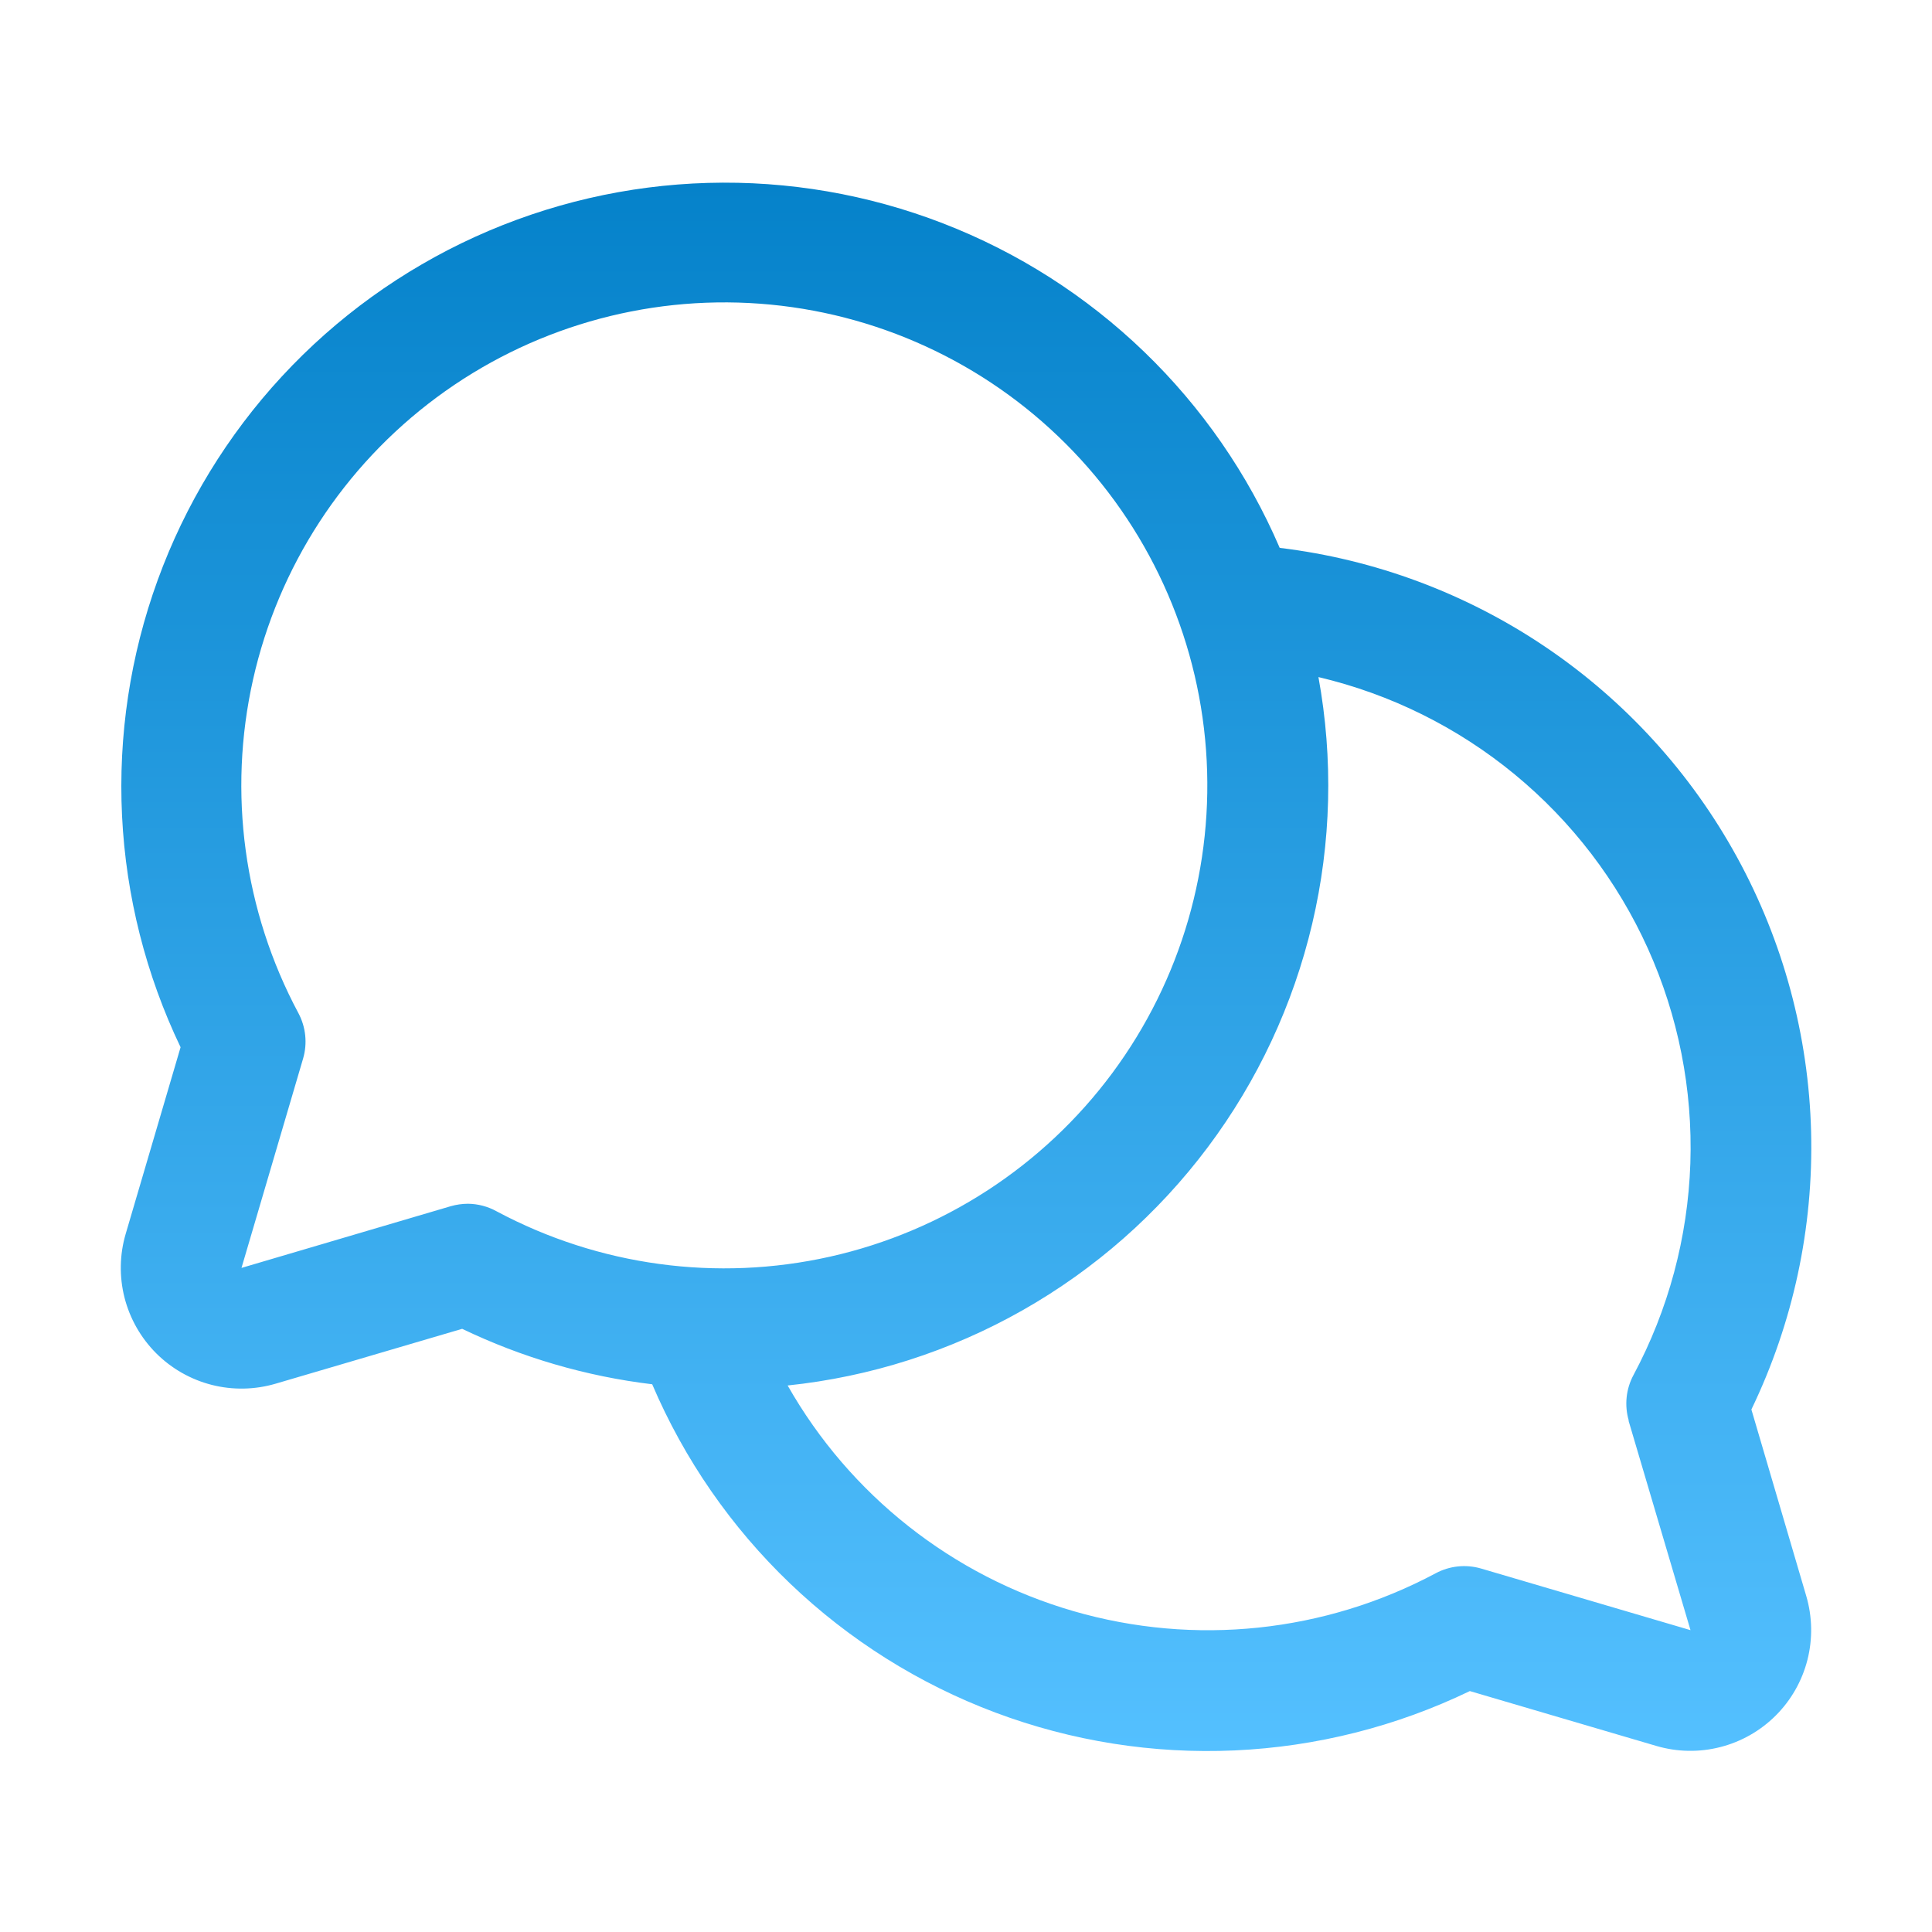 <svg width="64" height="64" viewBox="0 0 64 64" fill="none" xmlns="http://www.w3.org/2000/svg">
<g id="ChatsCircle">
<path id="Vector" d="M58.017 46.691C59.399 43.825 60.077 40.67 59.995 37.489C59.913 34.308 59.073 31.193 57.545 28.402C56.017 25.61 53.845 23.224 51.21 21.441C48.574 19.658 45.551 18.529 42.392 18.149C41.341 15.705 39.813 13.495 37.897 11.649C35.981 9.803 33.716 8.357 31.235 7.398C28.753 6.438 26.105 5.983 23.446 6.059C20.786 6.135 18.169 6.742 15.746 7.842C13.324 8.943 11.146 10.515 9.339 12.468C7.532 14.421 6.133 16.715 5.224 19.215C4.314 21.716 3.913 24.372 4.043 27.03C4.174 29.687 4.833 32.292 5.982 34.691L4.165 40.869C3.961 41.558 3.948 42.29 4.125 42.987C4.303 43.683 4.665 44.319 5.173 44.828C5.681 45.336 6.317 45.698 7.014 45.876C7.711 46.053 8.442 46.039 9.132 45.836L15.31 44.019C17.293 44.972 19.42 45.593 21.605 45.856C22.666 48.343 24.221 50.589 26.175 52.458C28.129 54.327 30.442 55.781 32.973 56.731C35.505 57.681 38.203 58.107 40.904 57.985C43.606 57.862 46.254 57.194 48.69 56.019L54.867 57.836C55.556 58.039 56.288 58.053 56.984 57.875C57.681 57.698 58.316 57.336 58.825 56.828C59.333 56.32 59.695 55.685 59.873 54.988C60.05 54.292 60.037 53.561 59.835 52.871L58.017 46.691ZM15.5 39.876C15.309 39.877 15.118 39.904 14.935 39.956L8 42.001L10.042 35.061C10.187 34.56 10.131 34.022 9.885 33.561C8.075 30.178 7.542 26.257 8.382 22.513C9.223 18.769 11.38 15.452 14.462 13.166C17.544 10.88 21.344 9.778 25.171 10.06C28.997 10.342 32.595 11.99 35.308 14.703C38.021 17.416 39.669 21.014 39.951 24.84C40.233 28.667 39.131 32.467 36.845 35.549C34.559 38.63 31.242 40.788 27.498 41.628C23.754 42.468 19.833 41.935 16.45 40.126C16.159 39.965 15.832 39.879 15.5 39.876ZM53.947 47.059L56 54.001L49.06 51.959C48.558 51.813 48.02 51.87 47.56 52.116C43.877 54.083 39.571 54.533 35.561 53.371C31.551 52.209 28.153 49.527 26.092 45.896C28.831 45.61 31.48 44.762 33.875 43.404C36.27 42.045 38.359 40.207 40.01 38.003C41.661 35.8 42.838 33.279 43.469 30.599C44.1 27.919 44.17 25.137 43.675 22.429C46.061 22.991 48.285 24.094 50.177 25.653C52.069 27.212 53.578 29.184 54.587 31.419C55.595 33.653 56.077 36.089 55.995 38.539C55.912 40.989 55.268 43.387 54.112 45.549C53.863 46.012 53.807 46.554 53.955 47.059H53.947Z" fill="url(#paint0_linear_410_748)"/>
</g>
<defs>
<linearGradient id="paint0_linear_410_748" x1="32.002" y1="6.051" x2="32.002" y2="58.005" gradientUnits="userSpaceOnUse">
<stop stop-color="#0582CA"/>
<stop offset="1" stop-color="#54C0FF"/>
</linearGradient>
</defs>
</svg>

